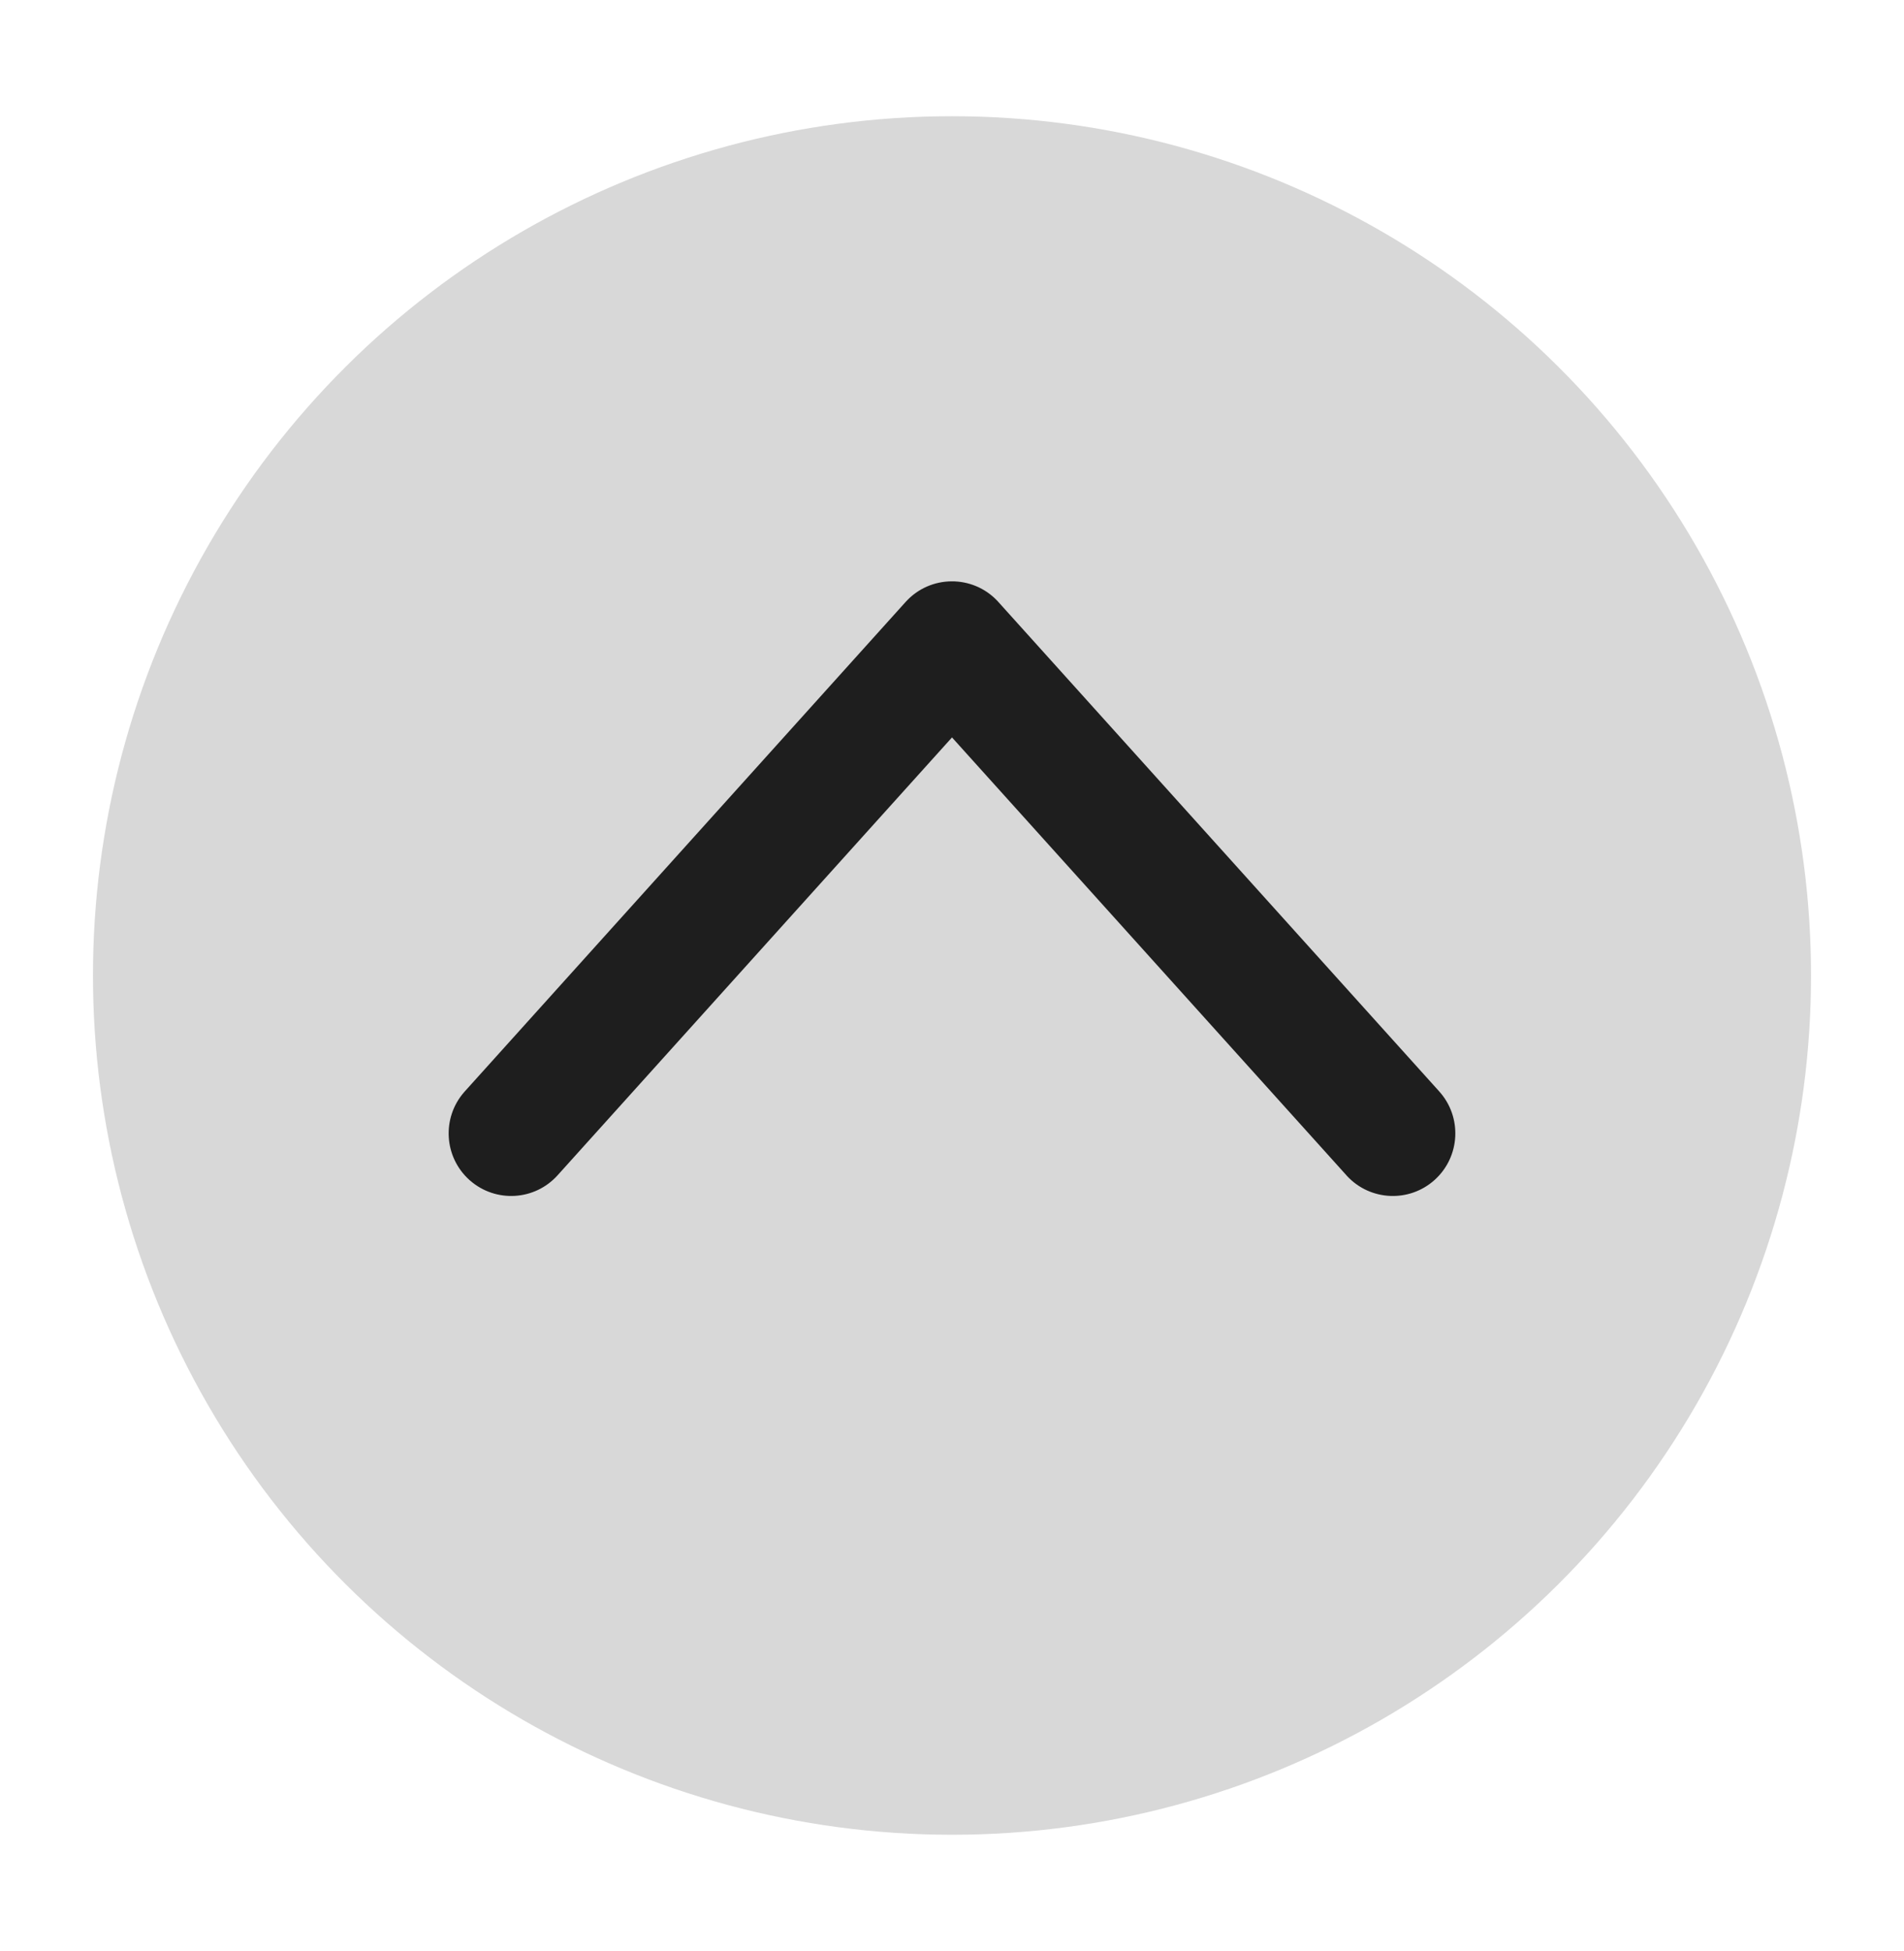 <?xml version="1.0" encoding="UTF-8"?>
<svg width="41px" height="42px" viewBox="0 0 41 42" version="1.1" xmlns="http://www.w3.org/2000/svg" xmlns:xlink="http://www.w3.org/1999/xlink">
    <title>15C48075-8FFC-416B-BC42-2328C43788E5</title>
    <g id="Page-1" stroke="none" stroke-width="1" fill="none" fill-rule="evenodd">
        <g id="Catalogo" transform="translate(-1319, -1682)">
            <g id="Components/Desktop/Control/Top" transform="translate(1319, 1682.5)">
                <g id="Icon/Arrows/Carrusel/Grey" transform="translate(20.5, 20.5) rotate(270) translate(-20.5, -20.5) ">
                    <rect id="Rectangle" x="0" y="0" width="41" height="41"></rect>
                    <circle id="Oval" fill="#D8D8D8" cx="20.5" cy="20.5" r="18.498"></circle>
                    <g id="Icon/Accordion/Mas" transform="translate(15.753, 9.661)" fill="#1E1E1E">
                        <path d="M5.616,4.668 C6.146,4.08 7.062,4.075 7.599,4.65 L7.615,4.668 L17.108,15.204 C17.606,15.757 17.562,16.609 17.01,17.108 C16.464,17.601 15.624,17.563 15.124,17.026 L15.109,17.009 L6.616,7.583 L-1.877,17.009 C-2.37,17.557 -3.209,17.605 -3.762,17.122 L-3.778,17.108 C-4.325,16.614 -4.373,15.774 -3.891,15.221 L-3.876,15.204 L5.616,4.668 Z" id="flecha-copy" transform="translate(6.616, 10.839) rotate(90) translate(-6.616, -10.839) "></path>
                    </g>
                </g>
            </g>
        </g>
    </g>
</svg>